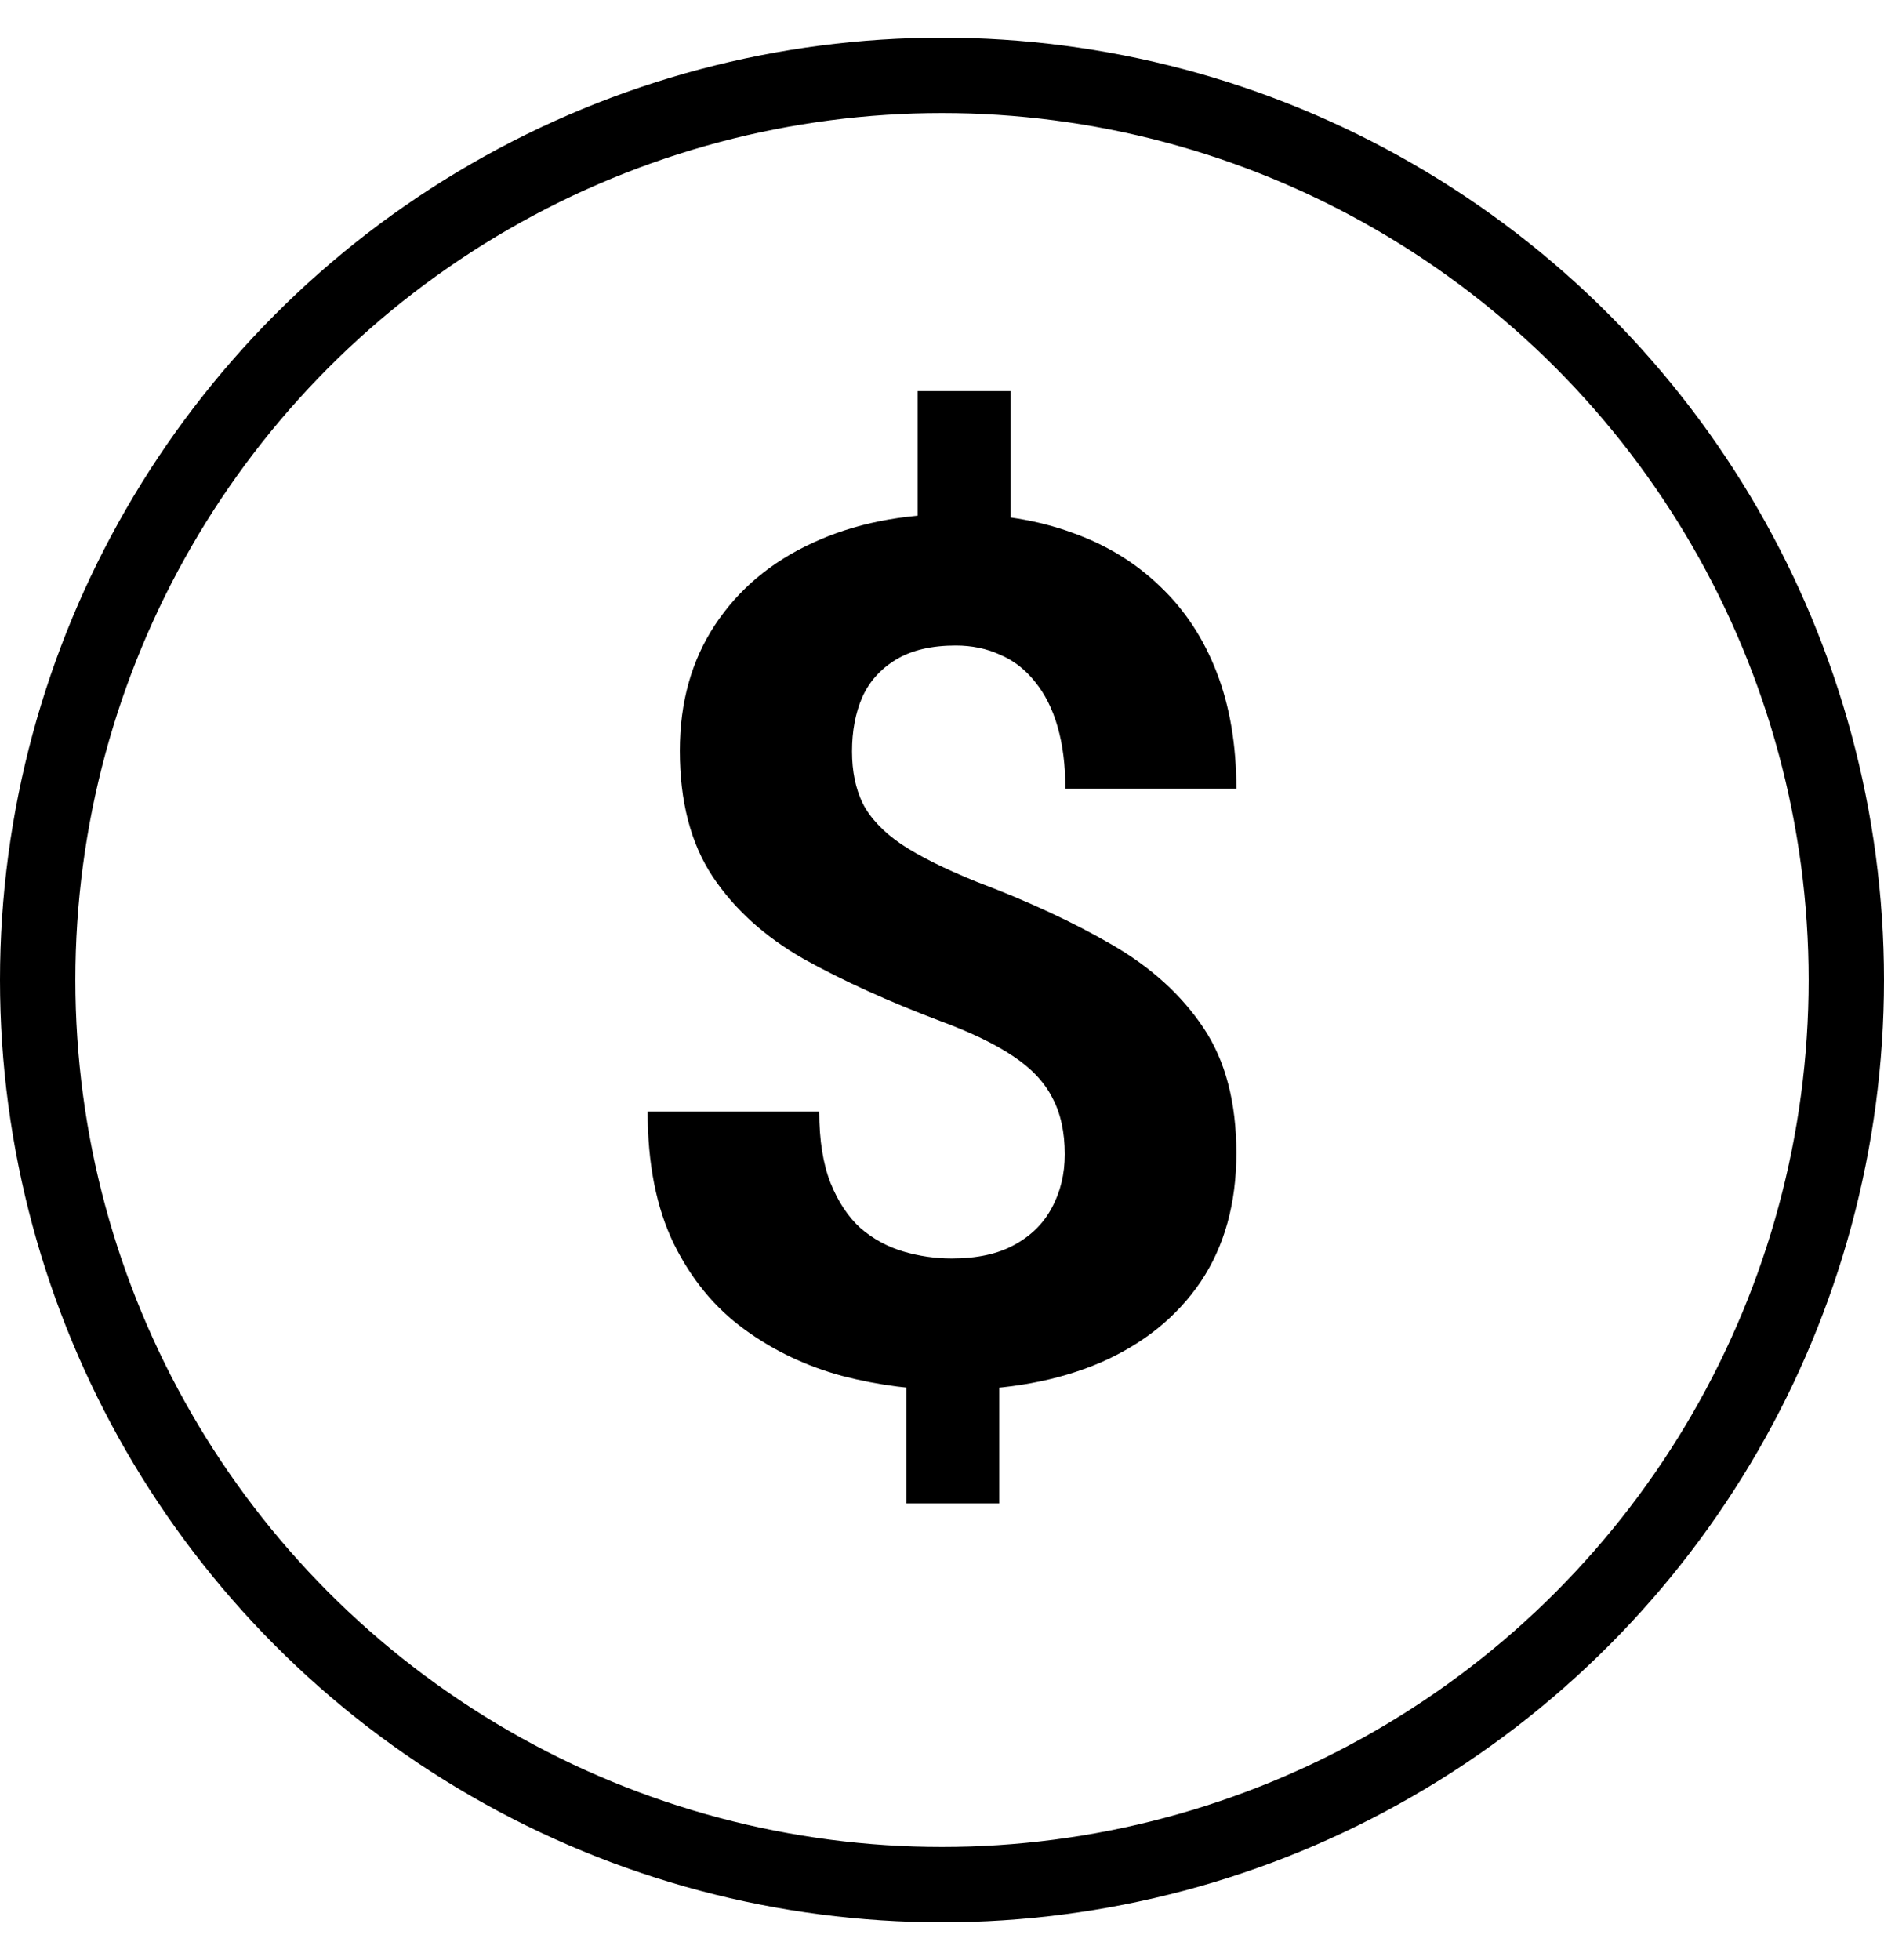 <svg width="25" height="26" viewBox="0 0 25 26" fill="none" xmlns="http://www.w3.org/2000/svg">
<circle cx="12.5" cy="13" r="12" stroke="black"/>
<path d="M13.409 5.188V7.476H12.176V5.188H13.409ZM13.259 17.857V19.944H12.026V17.857H13.259ZM14.129 15.312C14.129 15.018 14.074 14.767 13.963 14.56C13.857 14.353 13.684 14.169 13.441 14.009C13.204 13.849 12.882 13.694 12.476 13.544C11.791 13.285 11.187 13.011 10.665 12.721C10.149 12.426 9.746 12.062 9.456 11.627C9.166 11.188 9.021 10.632 9.021 9.959C9.021 9.318 9.176 8.762 9.487 8.291C9.798 7.82 10.228 7.458 10.776 7.205C11.33 6.946 11.973 6.817 12.706 6.817C13.264 6.817 13.771 6.9 14.224 7.065C14.677 7.225 15.067 7.463 15.394 7.779C15.721 8.089 15.971 8.469 16.145 8.919C16.319 9.369 16.406 9.884 16.406 10.463H14.137C14.137 10.153 14.103 9.879 14.034 9.641C13.966 9.403 13.865 9.204 13.734 9.044C13.607 8.883 13.454 8.764 13.275 8.687C13.096 8.604 12.898 8.563 12.682 8.563C12.36 8.563 12.097 8.625 11.891 8.749C11.685 8.873 11.535 9.041 11.44 9.253C11.351 9.46 11.306 9.698 11.306 9.967C11.306 10.231 11.353 10.461 11.448 10.657C11.549 10.854 11.72 11.035 11.962 11.2C12.205 11.361 12.537 11.526 12.959 11.697C13.644 11.956 14.245 12.235 14.761 12.535C15.278 12.835 15.681 13.202 15.971 13.637C16.261 14.071 16.406 14.625 16.406 15.297C16.406 15.964 16.248 16.533 15.932 17.004C15.616 17.469 15.173 17.826 14.603 18.075C14.034 18.318 13.375 18.439 12.627 18.439C12.142 18.439 11.659 18.377 11.18 18.253C10.7 18.124 10.265 17.917 9.875 17.632C9.485 17.348 9.174 16.97 8.942 16.5C8.71 16.024 8.594 15.439 8.594 14.746H10.871C10.871 15.124 10.921 15.439 11.021 15.693C11.121 15.941 11.253 16.14 11.417 16.29C11.585 16.435 11.775 16.538 11.986 16.601C12.197 16.663 12.41 16.694 12.627 16.694C12.964 16.694 13.241 16.634 13.457 16.515C13.678 16.396 13.844 16.233 13.955 16.026C14.071 15.814 14.129 15.576 14.129 15.312Z" fill="black"/>
</svg>
